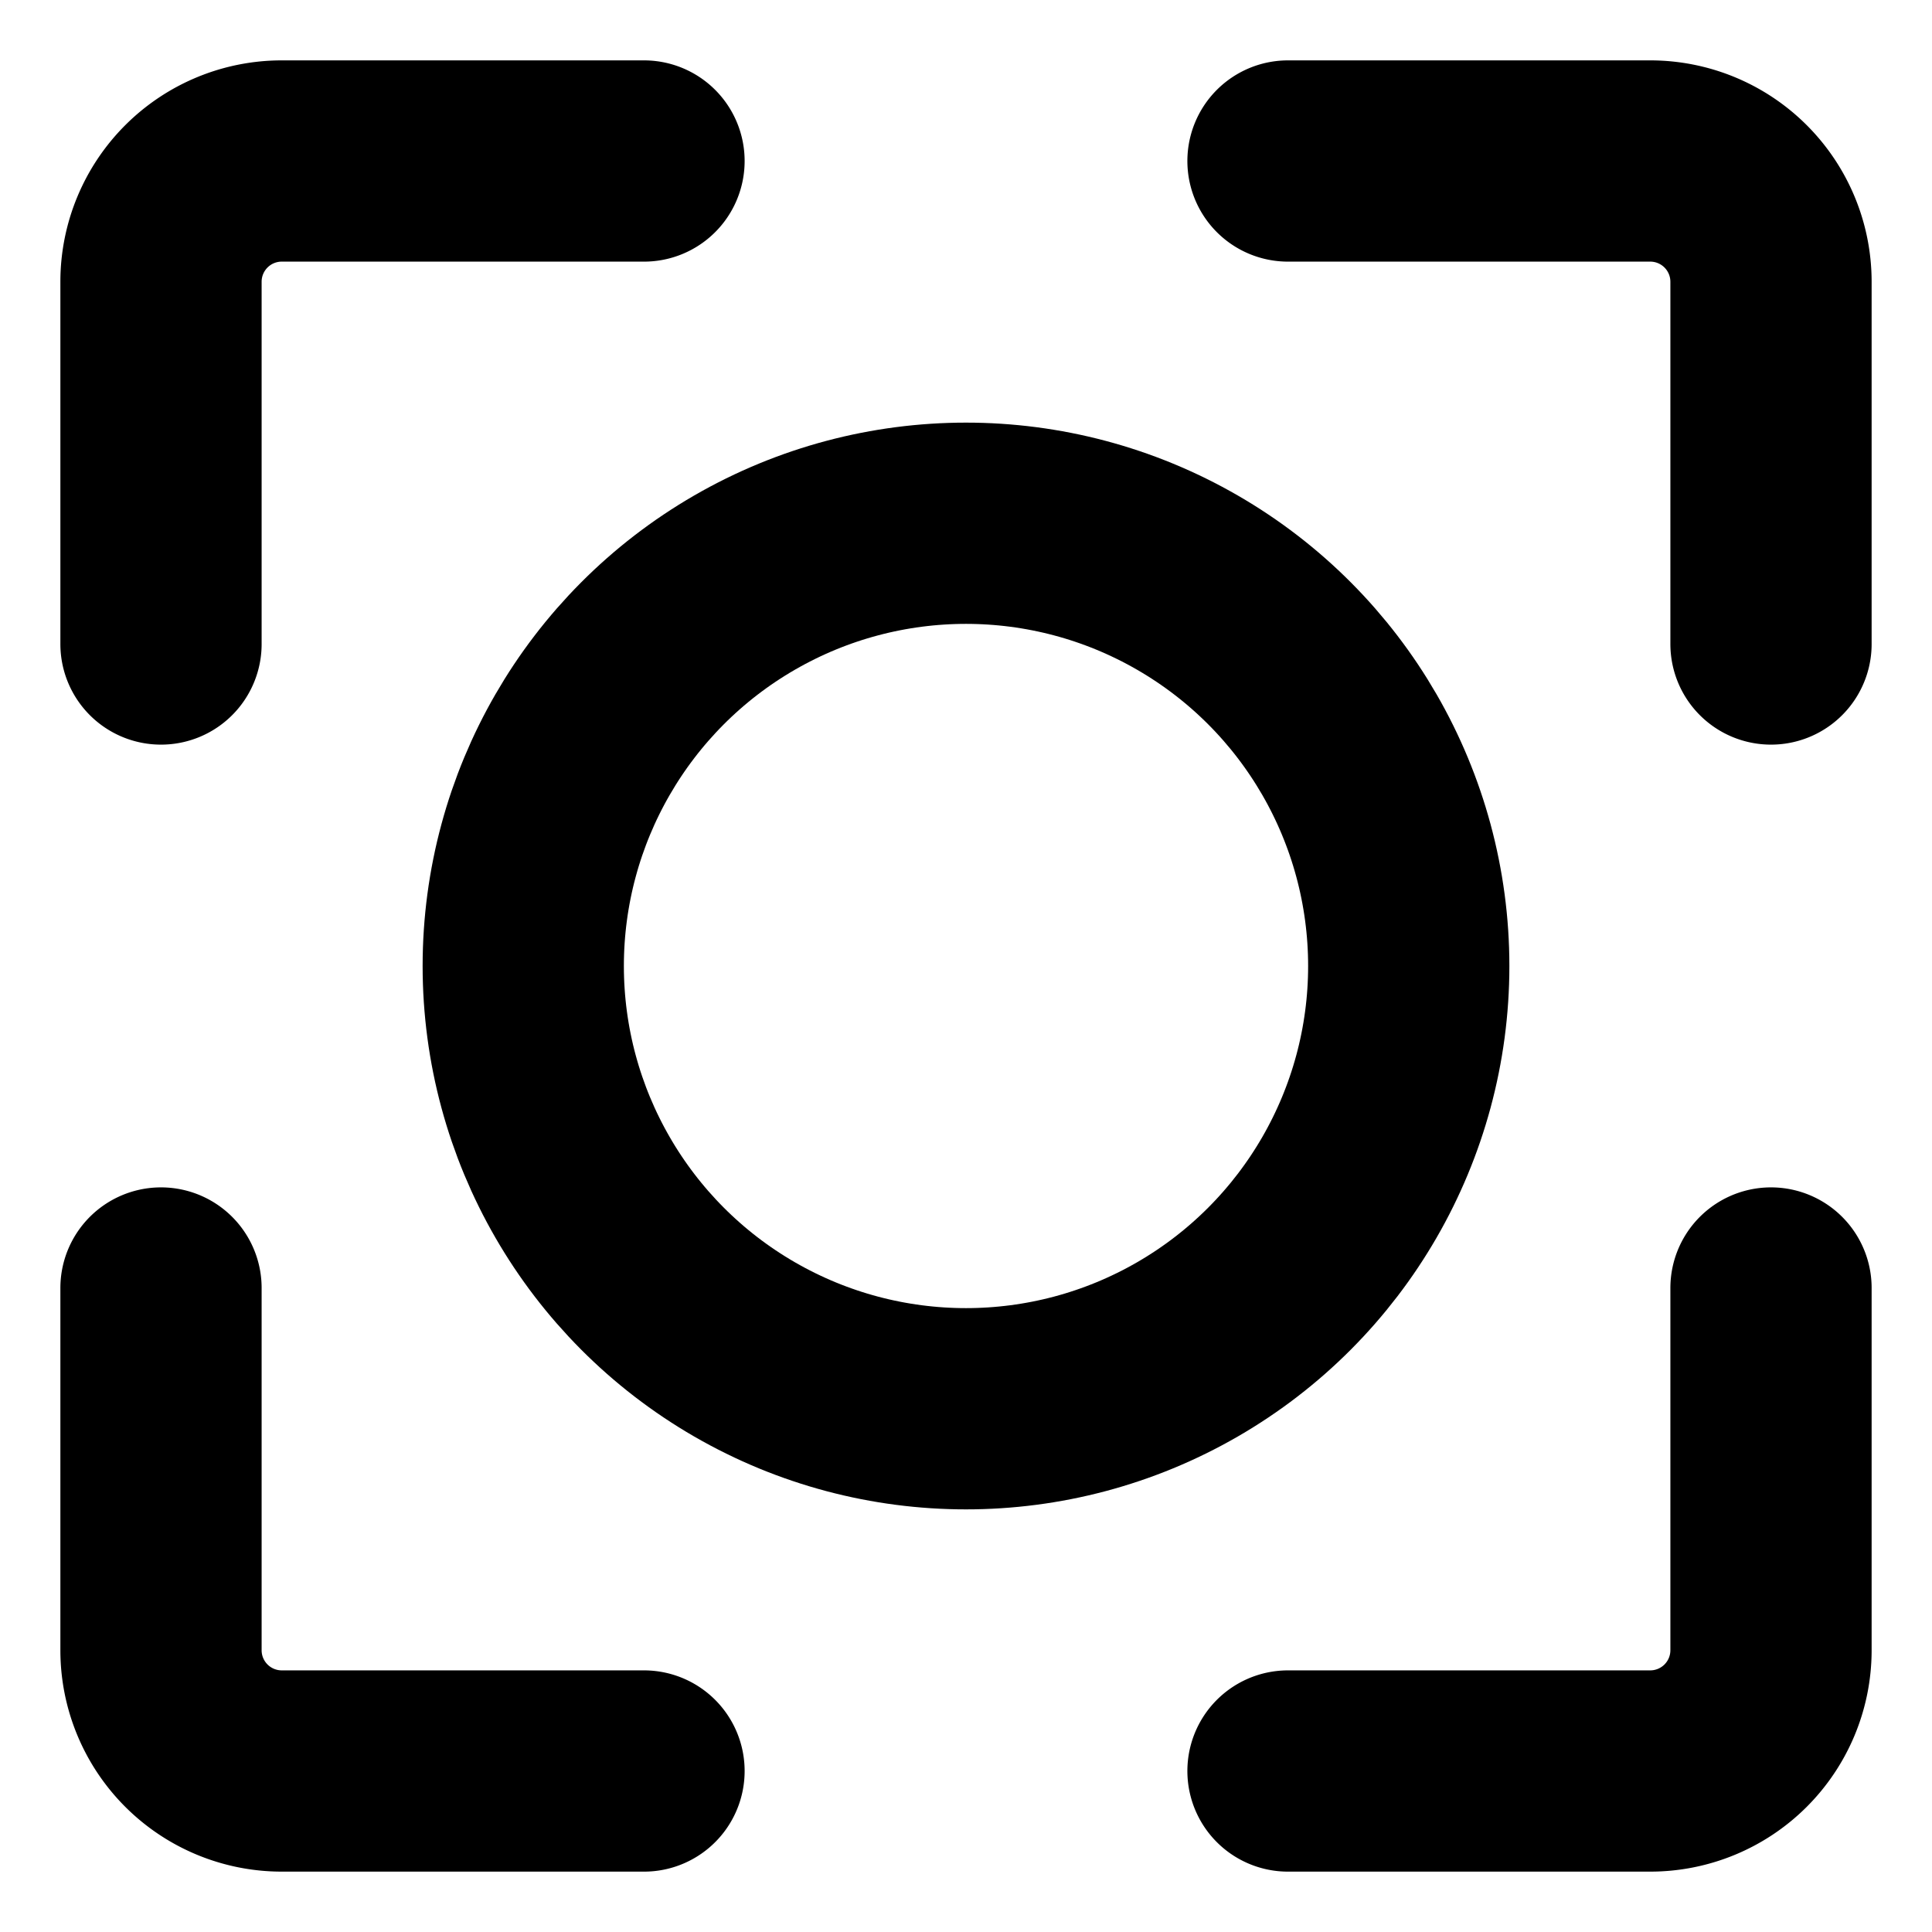 <svg xmlns="http://www.w3.org/2000/svg" width="24" height="24" viewBox="0 0 24 24" fill="none" stroke="hsl(101, 78%, 41%)" stroke-width="2.5" stroke-linecap="round" stroke-linejoin="round">
  <circle cx="12" cy="12" r="5.5"/>
  <path d="M2 8V3.5A1.5 1.5 0 0 1 3.5 2H8"/>
  <path d="M16 2h4.5A1.5 1.5 0 0 1 22 3.5V8"/>
  <path d="M22 16v4.5a1.5 1.5 0 0 1-1.5 1.5H16"/>
  <path d="M8 22H3.5A1.5 1.5 0 0 1 2 20.5V16"/>
</svg>
